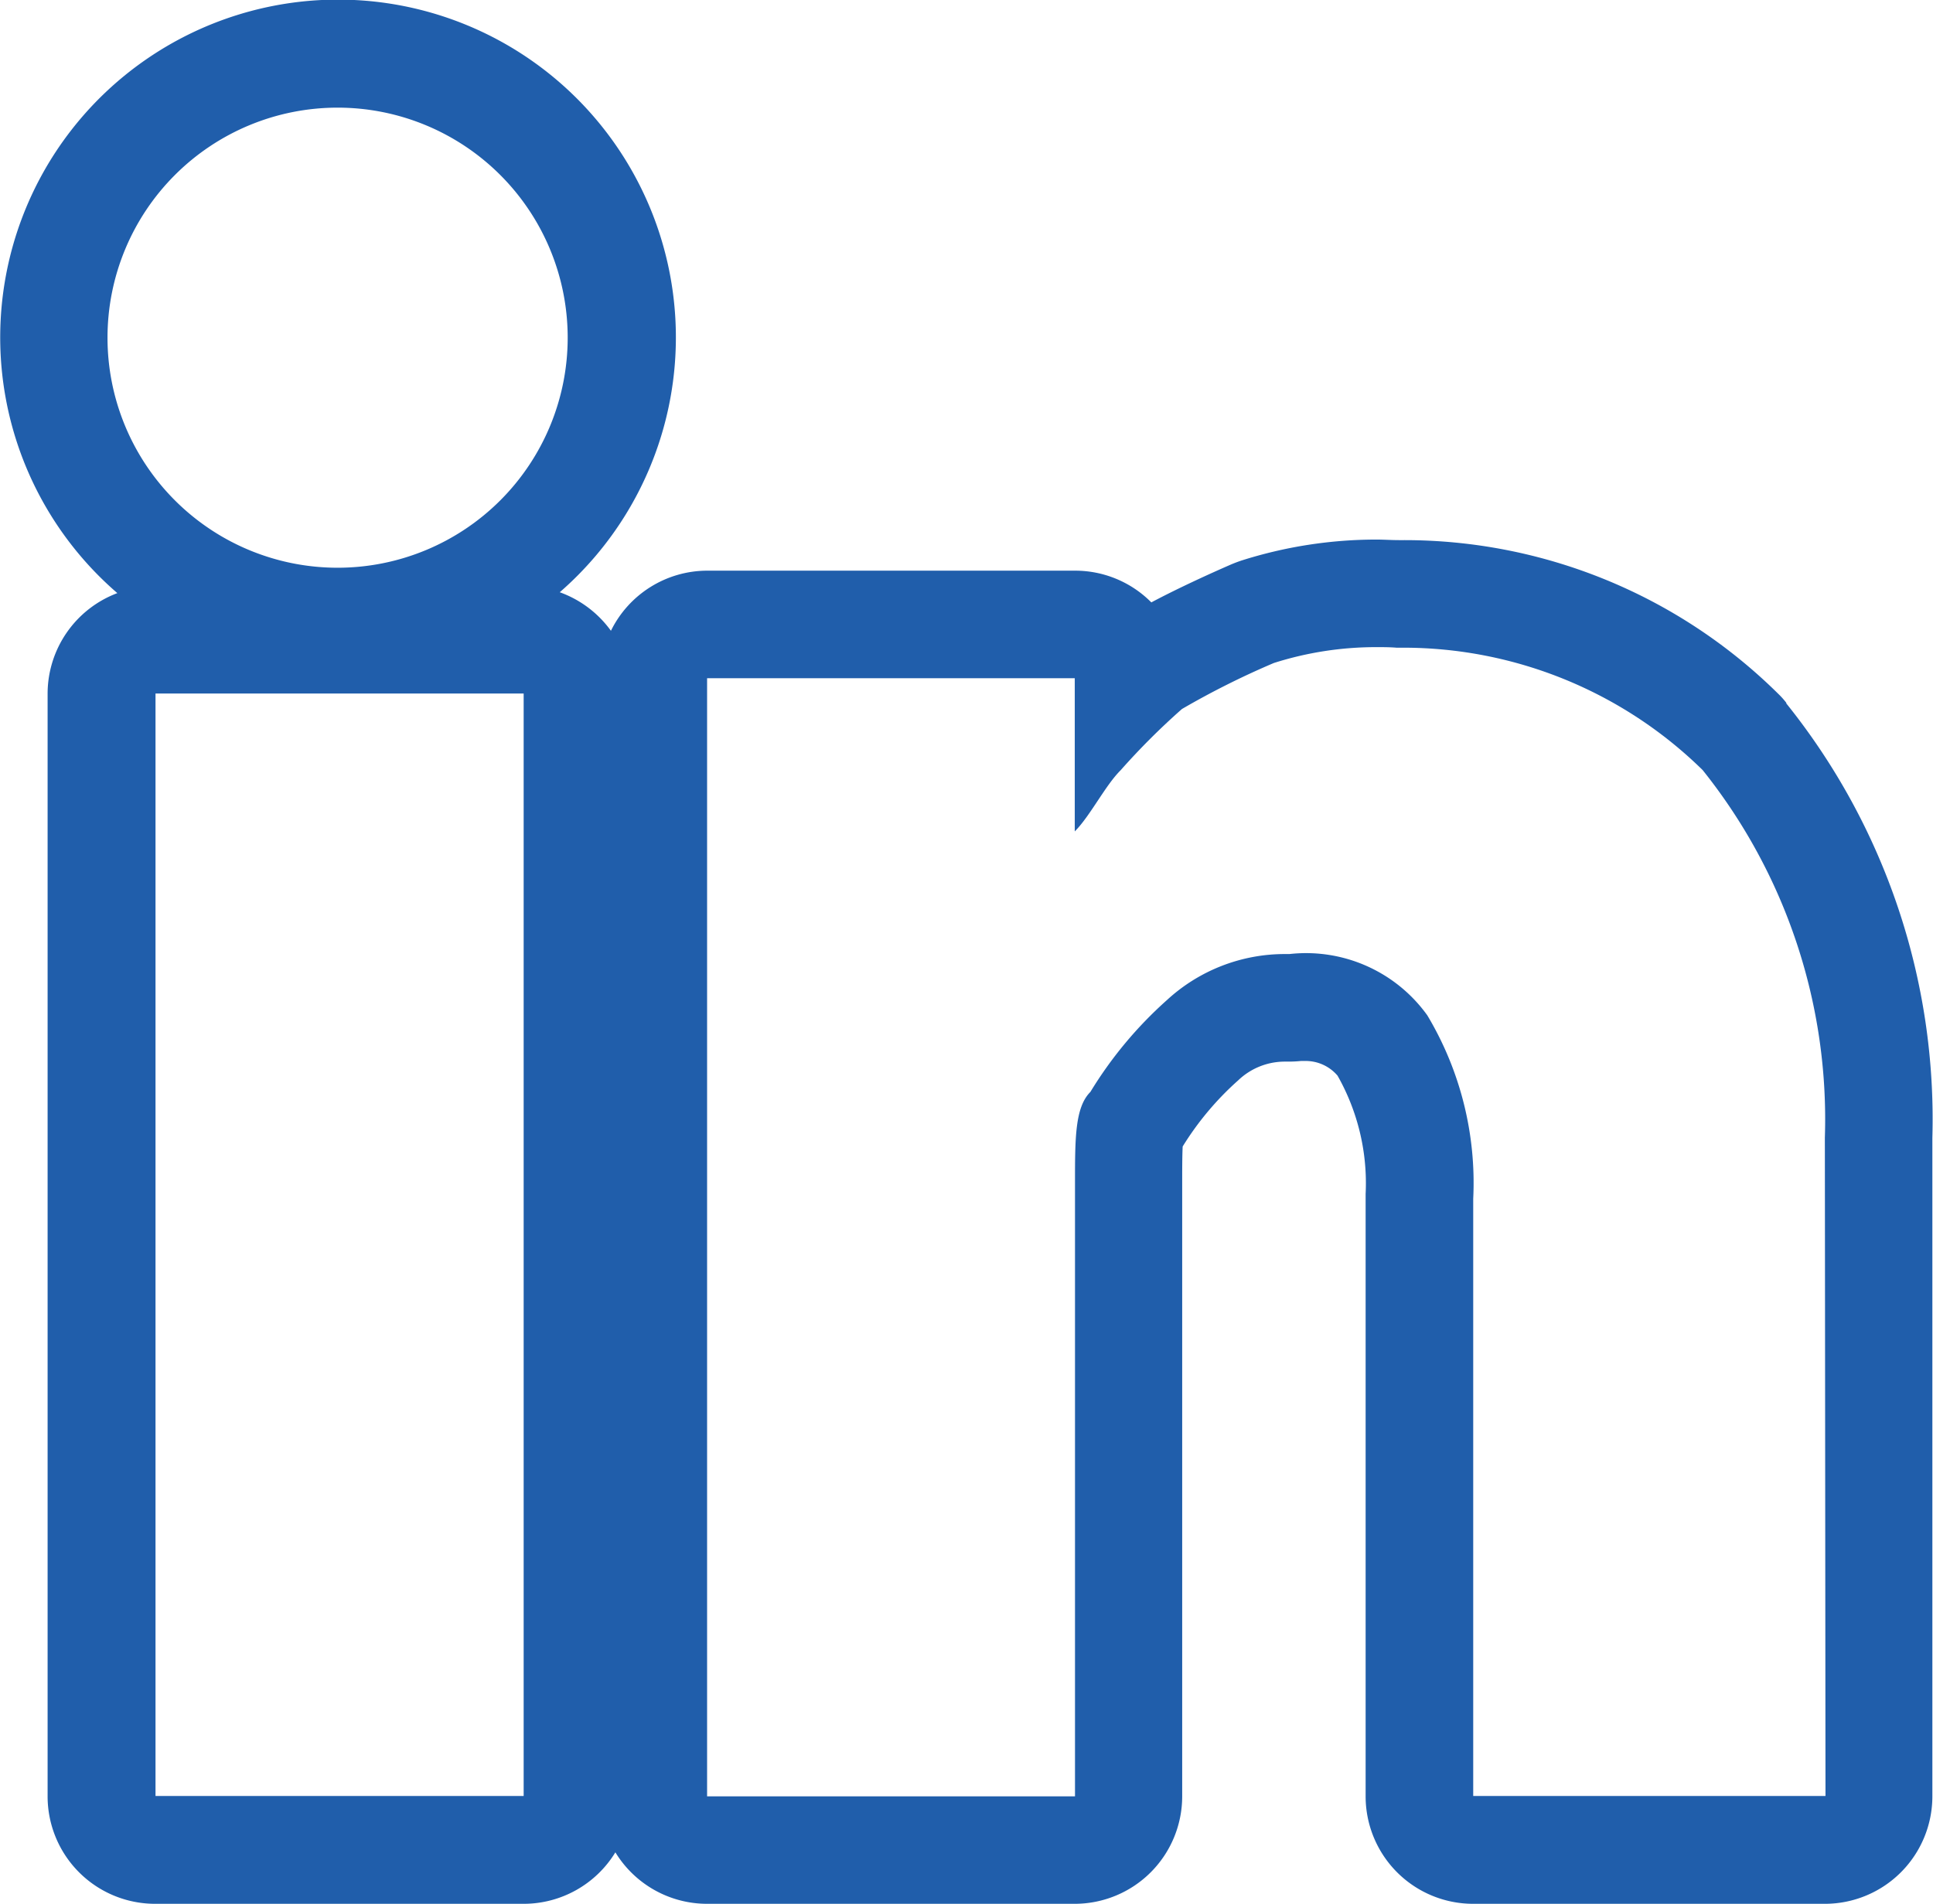 <svg id="Linkedin_icon" data-name="Linkedin icon" xmlns="http://www.w3.org/2000/svg" width="24.363" height="24" viewBox="0 0 24.363 24">
  <path id="Path_2114" data-name="Path 2114" d="M22.516,8.862a1.047,1.047,0,0,0-.107-.119,6.7,6.7,0,0,0-4.726-1.934h-.05c-.1,0-.191-.007-.285-.007a5.611,5.611,0,0,0-1.7.264c-.045.015-.087.031-.13.049-.262.114-.671.3-1.007.479a1.352,1.352,0,0,0-.961-.4H8.912A1.355,1.355,0,0,0,7.7,7.952a1.366,1.366,0,0,0-.645-.486,4.258,4.258,0,1,0-5.576.011A1.356,1.356,0,0,0,.6,8.743v13.9A1.355,1.355,0,0,0,1.96,24H6.6a1.354,1.354,0,0,0,1.156-.649A1.354,1.354,0,0,0,8.912,24h4.634A1.355,1.355,0,0,0,14.9,22.645V14.924c0-.16,0-.349.006-.471a3.754,3.754,0,0,1,.7-.834.85.85,0,0,1,.584-.236h.041a1.561,1.561,0,0,0,.168-.008c.02,0,.04,0,.059,0a.527.527,0,0,1,.4.185,2.751,2.751,0,0,1,.354,1.492c0,.021,0,.044,0,.065v7.529A1.355,1.355,0,0,0,18.564,24H23a1.355,1.355,0,0,0,1.355-1.355v-8.3a8.369,8.369,0,0,0-1.843-5.48M1.355,4.257a2.9,2.9,0,1,1,2.9,2.9,2.9,2.9,0,0,1-2.9-2.9M6.6,22.641H1.96V8.743H6.6Zm16.408,0h-4.44V15.112a4.113,4.113,0,0,0-.579-2.313,1.882,1.882,0,0,0-1.737-.772h-.059a2.192,2.192,0,0,0-1.485.58,5.106,5.106,0,0,0-.965,1.158c-.194.194-.194.58-.194,1.158v7.722H8.912V8.55h4.634v1.931c.194-.194.385-.58.579-.772a8.8,8.8,0,0,1,.772-.771,10.346,10.346,0,0,1,1.158-.58,4.243,4.243,0,0,1,1.292-.2c.084,0,.168,0,.253.007h.083A5.388,5.388,0,0,1,21.46,9.708,7.045,7.045,0,0,1,23,14.342Z" fill="#205eab"/>
</svg>
